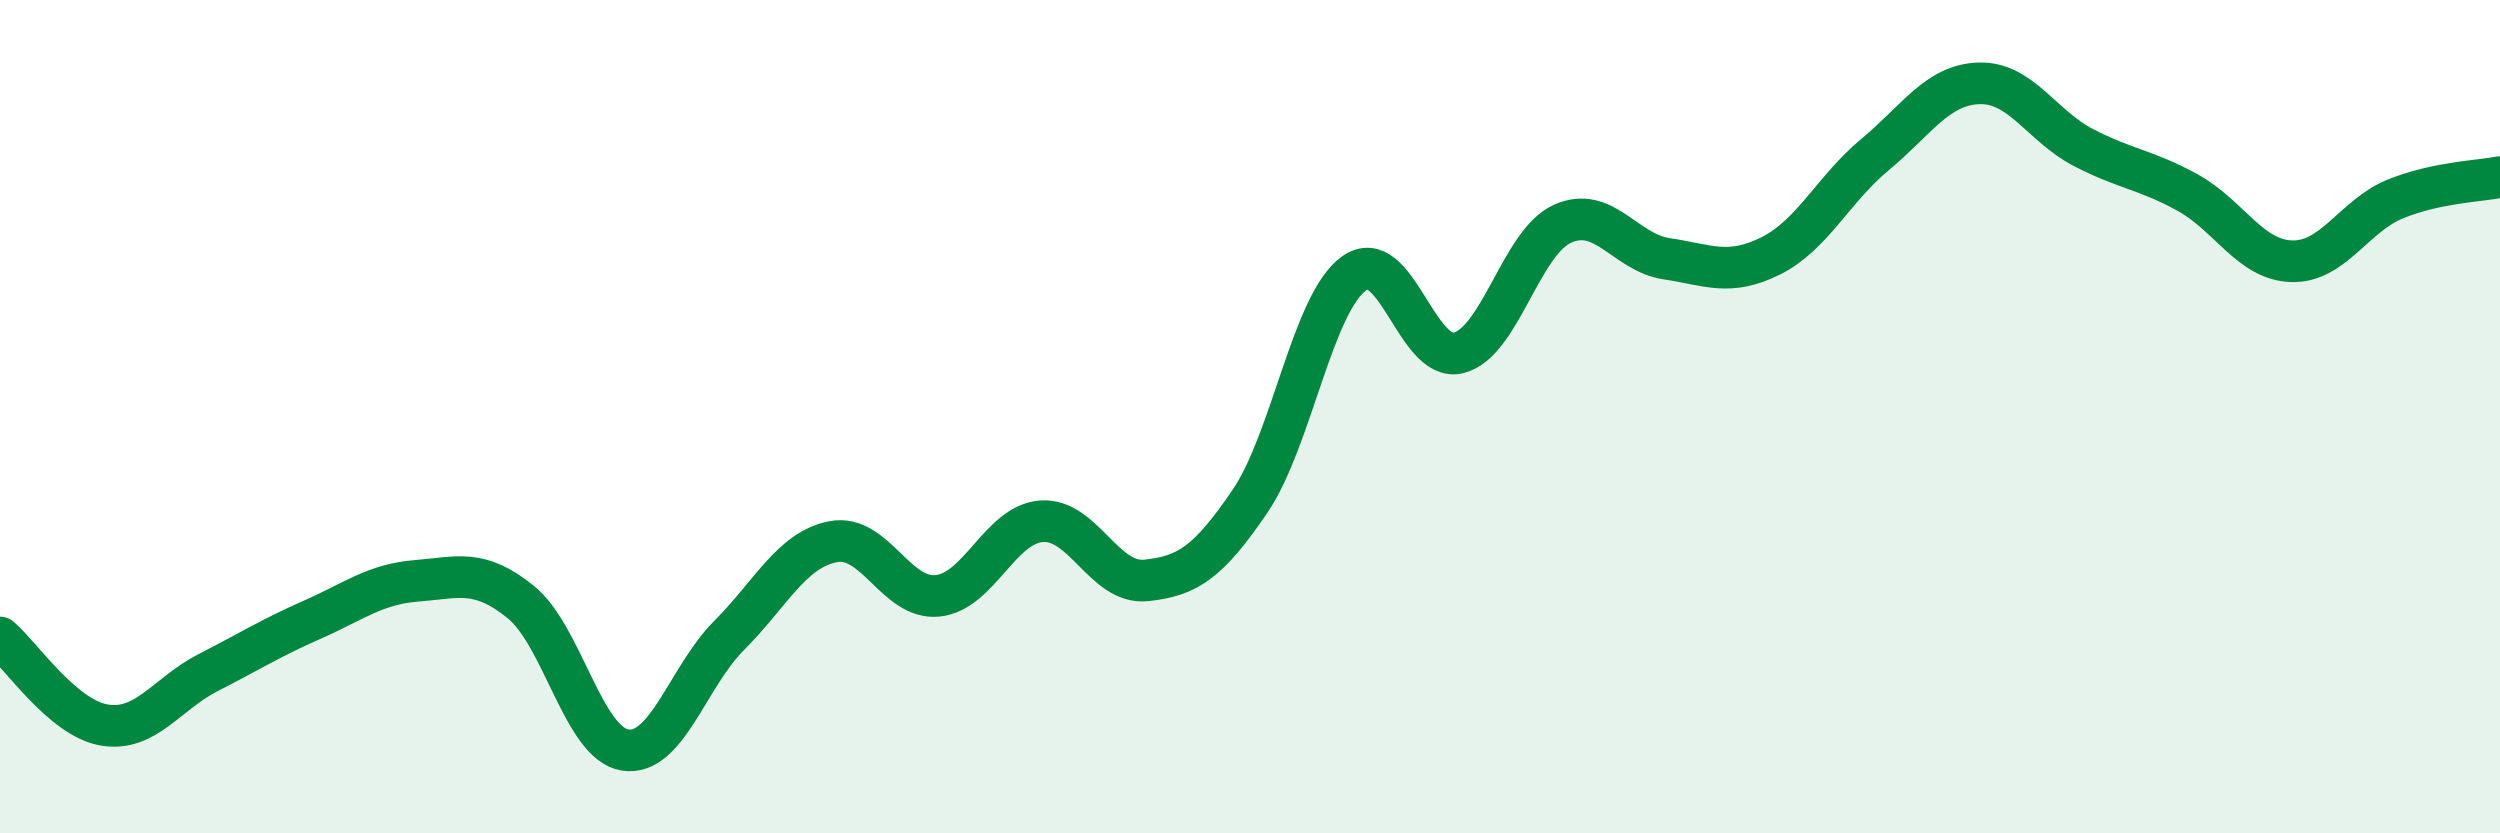
    <svg width="60" height="20" viewBox="0 0 60 20" xmlns="http://www.w3.org/2000/svg">
      <path
        d="M 0,15.3 C 0.5,15.72 1.5,17.23 2.5,17.4 C 3.5,17.57 4,16.65 5,16.14 C 6,15.63 6.5,15.31 7.5,14.87 C 8.5,14.43 9,14.02 10,13.94 C 11,13.86 11.5,13.64 12.5,14.45 C 13.5,15.26 14,17.84 15,18 C 16,18.16 16.5,16.25 17.5,15.25 C 18.5,14.25 19,13.19 20,13 C 21,12.81 21.5,14.4 22.5,14.3 C 23.5,14.2 24,12.58 25,12.51 C 26,12.44 26.5,14.03 27.5,13.93 C 28.5,13.83 29,13.5 30,12.03 C 31,10.56 31.5,7.27 32.5,6.56 C 33.5,5.85 34,8.71 35,8.47 C 36,8.23 36.5,5.82 37.5,5.37 C 38.5,4.92 39,6.06 40,6.21 C 41,6.36 41.5,6.64 42.5,6.14 C 43.5,5.64 44,4.54 45,3.71 C 46,2.88 46.5,2.03 47.5,2 C 48.5,1.97 49,3.02 50,3.54 C 51,4.06 51.5,4.07 52.5,4.62 C 53.5,5.17 54,6.24 55,6.27 C 56,6.3 56.5,5.17 57.5,4.77 C 58.5,4.37 59.5,4.35 60,4.25L60 20L0 20Z"
        fill="#008740"
        opacity="0.1"
        stroke-linecap="round"
        stroke-linejoin="round"
      />
      <path
        d="M 0,15.3 C 0.5,15.72 1.5,17.23 2.5,17.4 C 3.5,17.57 4,16.65 5,16.14 C 6,15.63 6.5,15.31 7.5,14.87 C 8.5,14.43 9,14.02 10,13.94 C 11,13.86 11.5,13.64 12.5,14.45 C 13.5,15.26 14,17.84 15,18 C 16,18.16 16.5,16.25 17.5,15.25 C 18.5,14.25 19,13.19 20,13 C 21,12.81 21.5,14.4 22.5,14.3 C 23.5,14.2 24,12.58 25,12.51 C 26,12.44 26.5,14.03 27.5,13.93 C 28.5,13.83 29,13.5 30,12.03 C 31,10.56 31.5,7.27 32.5,6.56 C 33.5,5.85 34,8.71 35,8.47 C 36,8.23 36.5,5.82 37.5,5.37 C 38.5,4.92 39,6.06 40,6.21 C 41,6.36 41.5,6.64 42.5,6.14 C 43.5,5.64 44,4.54 45,3.71 C 46,2.88 46.5,2.03 47.5,2 C 48.5,1.97 49,3.02 50,3.54 C 51,4.06 51.5,4.07 52.5,4.62 C 53.5,5.17 54,6.24 55,6.27 C 56,6.3 56.5,5.17 57.5,4.77 C 58.5,4.37 59.5,4.35 60,4.25"
        stroke="#008740"
        stroke-width="1"
        fill="none"
        stroke-linecap="round"
        stroke-linejoin="round"
      />
    </svg>
  